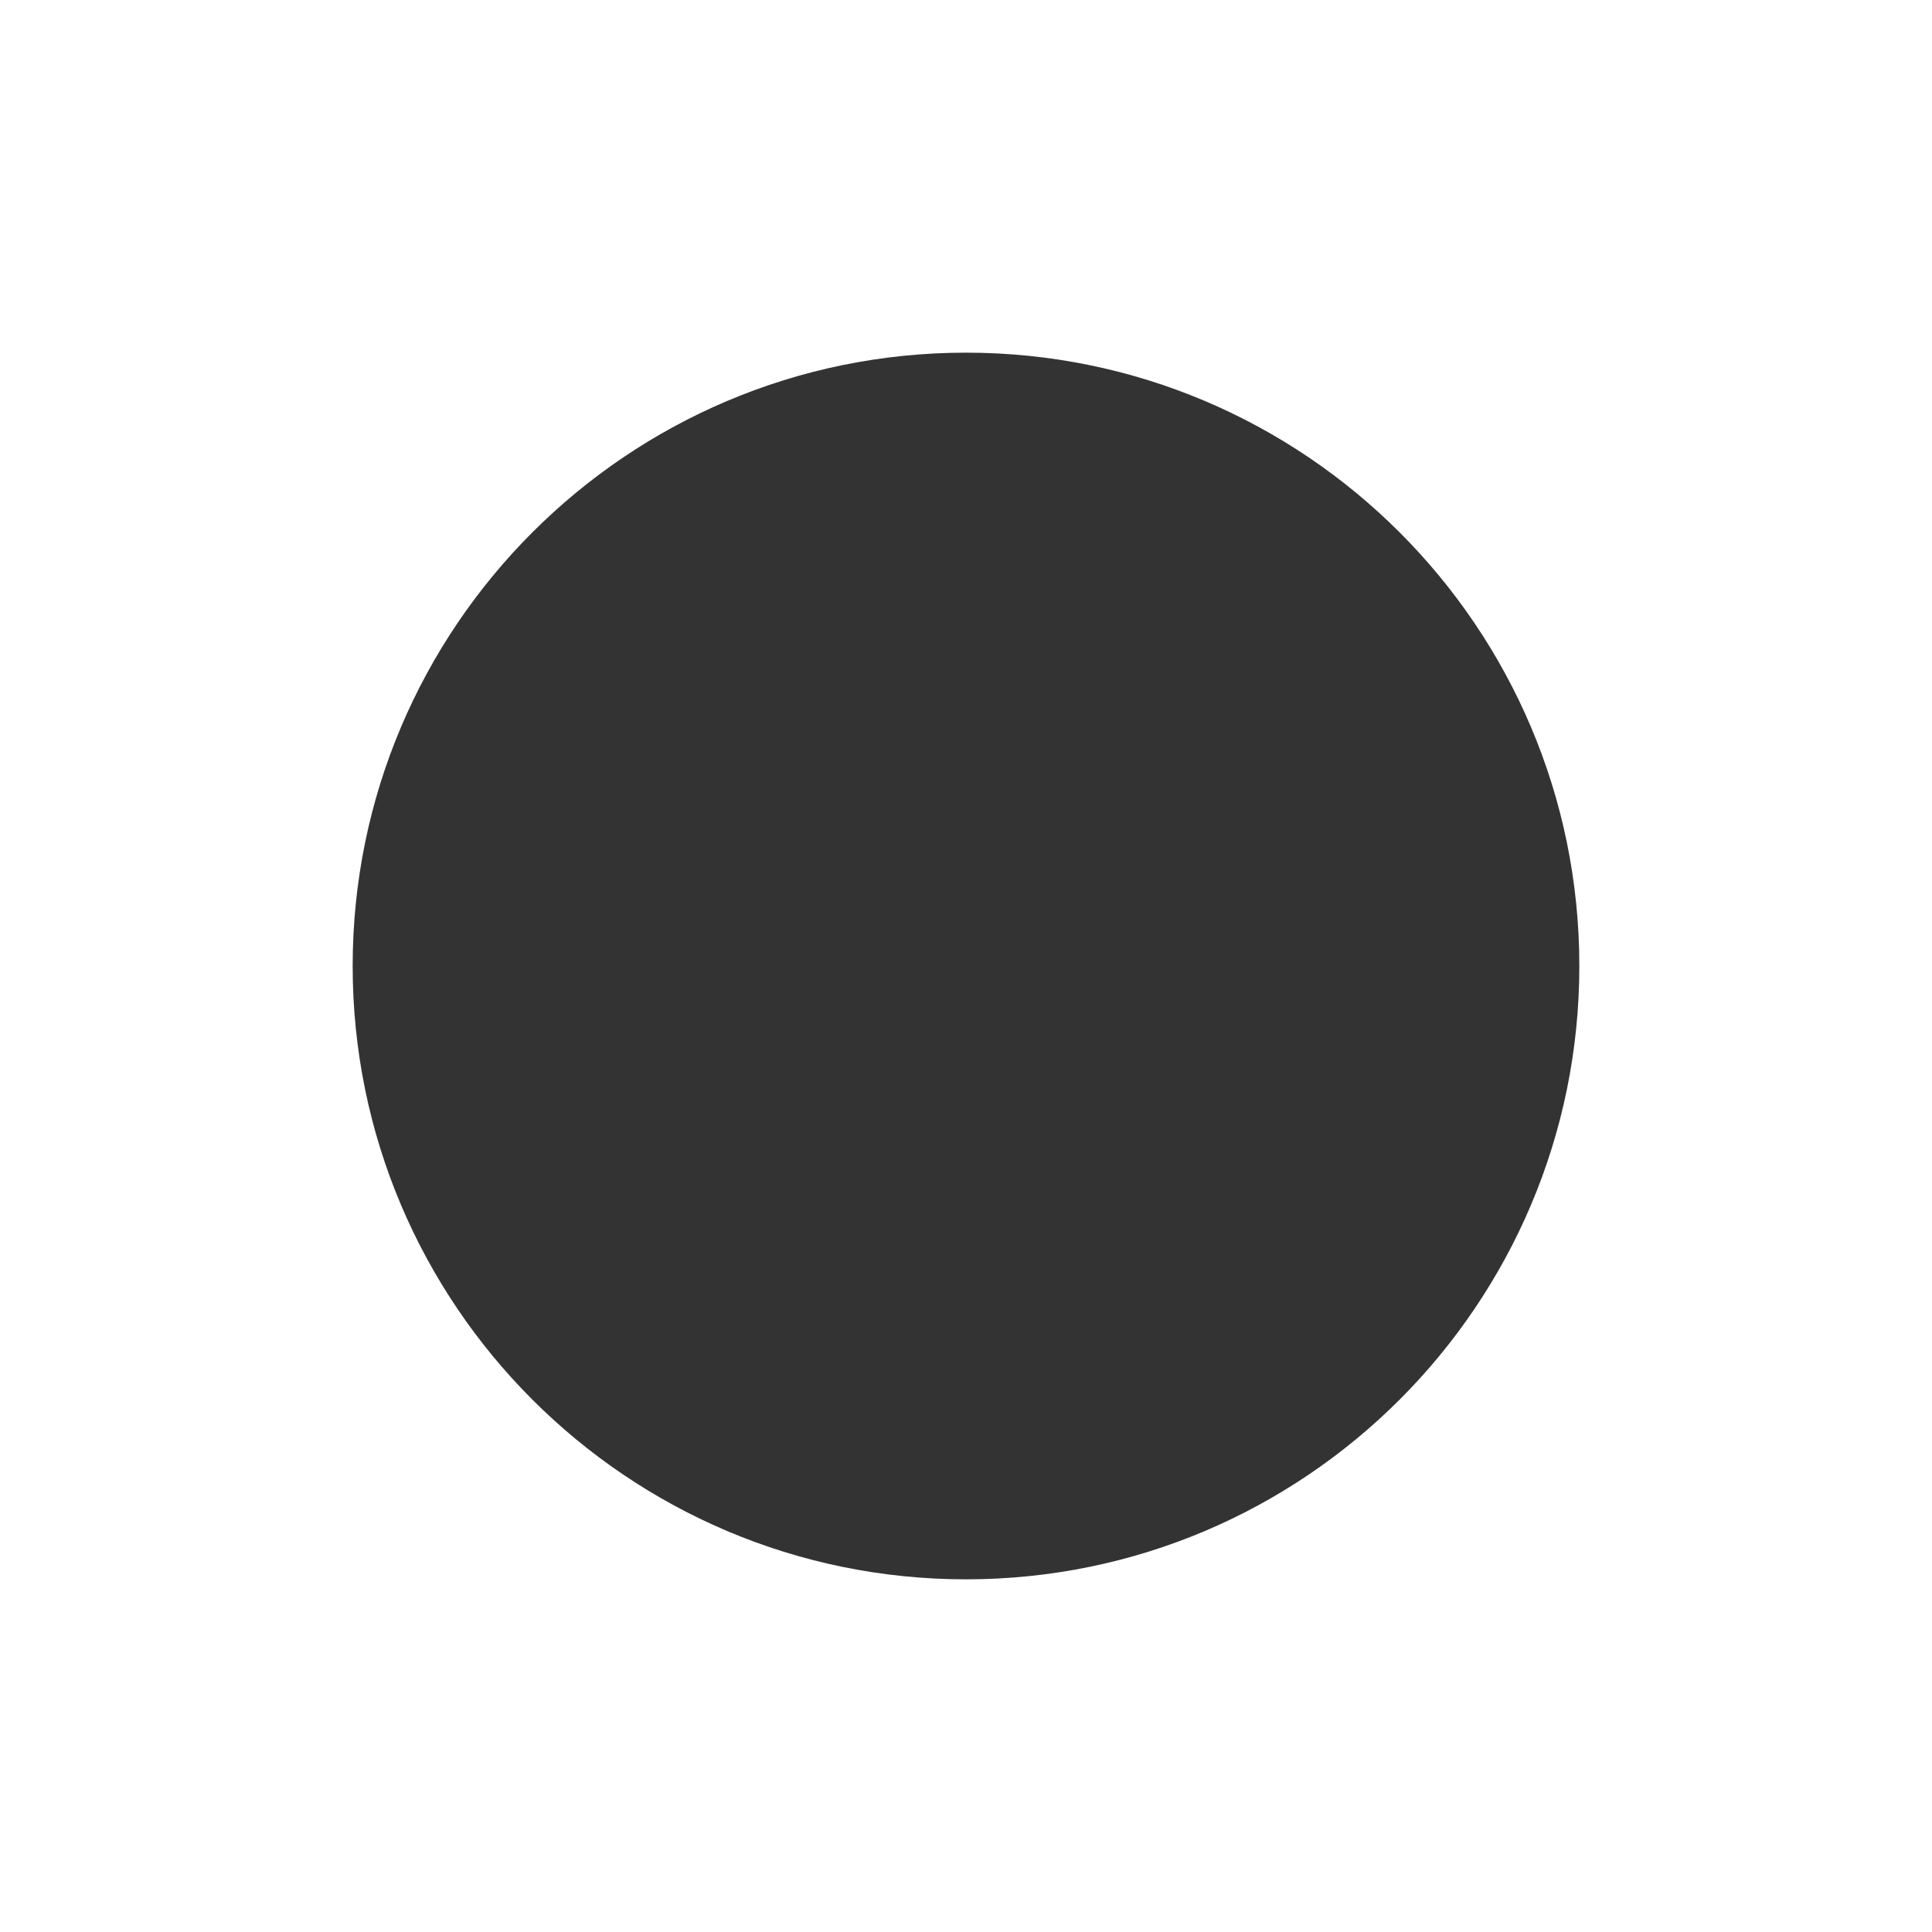 <?xml version="1.0" encoding="UTF-8"?> <!-- Generator: Adobe Illustrator 22.0.0, SVG Export Plug-In . SVG Version: 6.00 Build 0) --> <svg xmlns="http://www.w3.org/2000/svg" xmlns:xlink="http://www.w3.org/1999/xlink" id="Слой_1" x="0px" y="0px" viewBox="0 0 315 315" style="enable-background:new 0 0 315 315;" xml:space="preserve"><rect x="0" y="0" width="315" height="315" fill="#333333" stroke="none"/> <style type="text/css"> .st0{fill:#FFFFFF;} </style> <path class="st0" d="M0,0v315h315V0H0z M157.5,257.5c-55.2,0-100-44.8-100-100c0-55.2,44.8-100,100-100s100,44.8,100,100 C257.5,212.7,212.7,257.5,157.5,257.5z"></path> </svg> 
